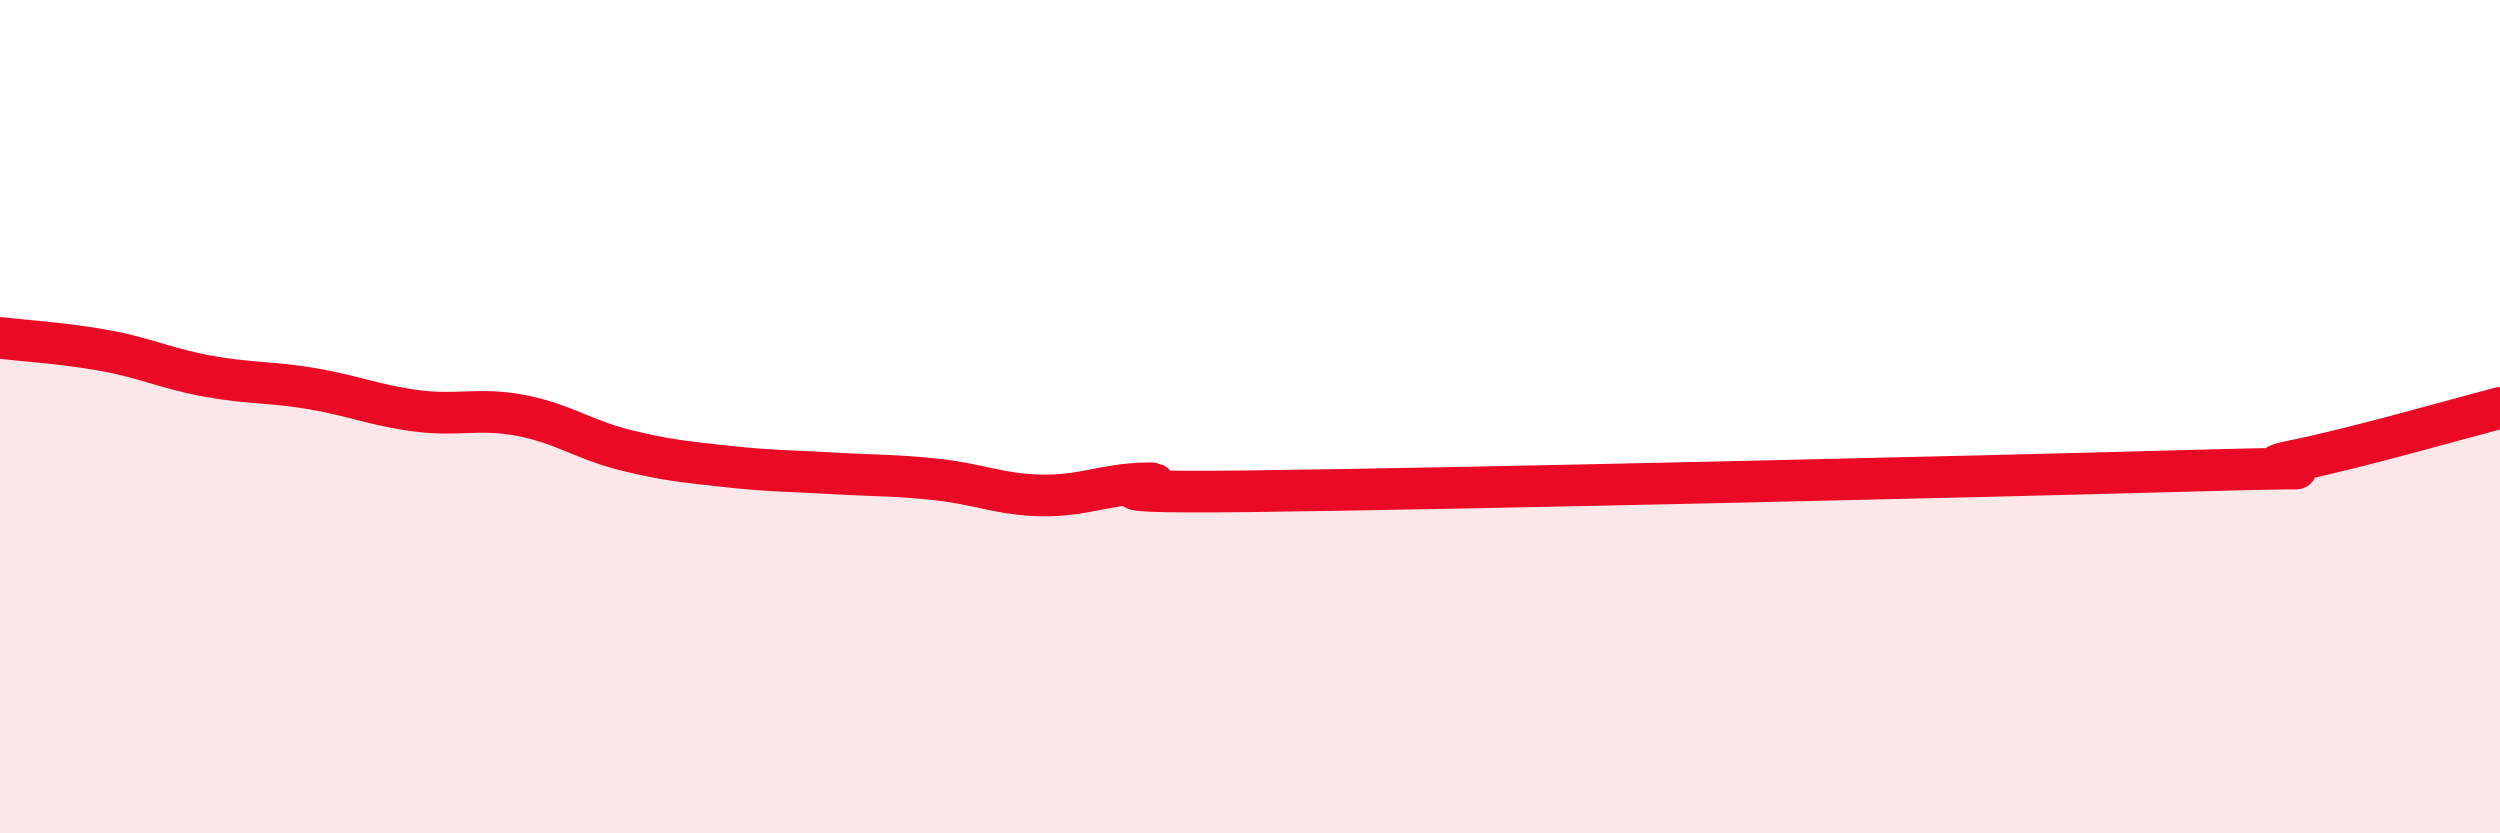 
    <svg width="60" height="20" viewBox="0 0 60 20" xmlns="http://www.w3.org/2000/svg">
      <path
        d="M 0,8.11 C 0.5,8.17 1.5,8.23 2.5,8.41 C 3.5,8.59 4,8.85 5,9.03 C 6,9.21 6.5,9.16 7.5,9.33 C 8.5,9.5 9,9.73 10,9.86 C 11,9.99 11.5,9.78 12.5,9.97 C 13.5,10.16 14,10.55 15,10.8 C 16,11.05 16.5,11.09 17.5,11.2 C 18.5,11.31 19,11.3 20,11.36 C 21,11.42 21.5,11.4 22.5,11.51 C 23.5,11.62 24,11.87 25,11.89 C 26,11.91 26.5,11.62 27.5,11.6 C 28.5,11.58 25,11.85 30,11.79 C 35,11.73 47.5,11.44 52.5,11.3 C 57.5,11.16 53.5,11.37 55,11.07 C 56.5,10.77 59,10.05 60,9.79L60 20L0 20Z"
        fill="#EB0A25"
        opacity="0.1"
        stroke-linecap="round"
        stroke-linejoin="round"
      />
      <path
        d="M 0,8.11 C 0.5,8.17 1.5,8.23 2.5,8.41 C 3.5,8.59 4,8.85 5,9.03 C 6,9.21 6.5,9.16 7.5,9.33 C 8.5,9.5 9,9.73 10,9.86 C 11,9.99 11.5,9.78 12.5,9.97 C 13.5,10.16 14,10.55 15,10.8 C 16,11.05 16.5,11.09 17.5,11.2 C 18.5,11.31 19,11.3 20,11.36 C 21,11.42 21.5,11.4 22.5,11.51 C 23.5,11.62 24,11.87 25,11.89 C 26,11.91 26.5,11.62 27.5,11.6 C 28.5,11.58 25,11.85 30,11.79 C 35,11.73 47.5,11.44 52.5,11.3 C 57.5,11.16 53.5,11.37 55,11.07 C 56.5,10.77 59,10.05 60,9.79"
        stroke="#EB0A25"
        stroke-width="1"
        fill="none"
        stroke-linecap="round"
        stroke-linejoin="round"
      />
    </svg>
  